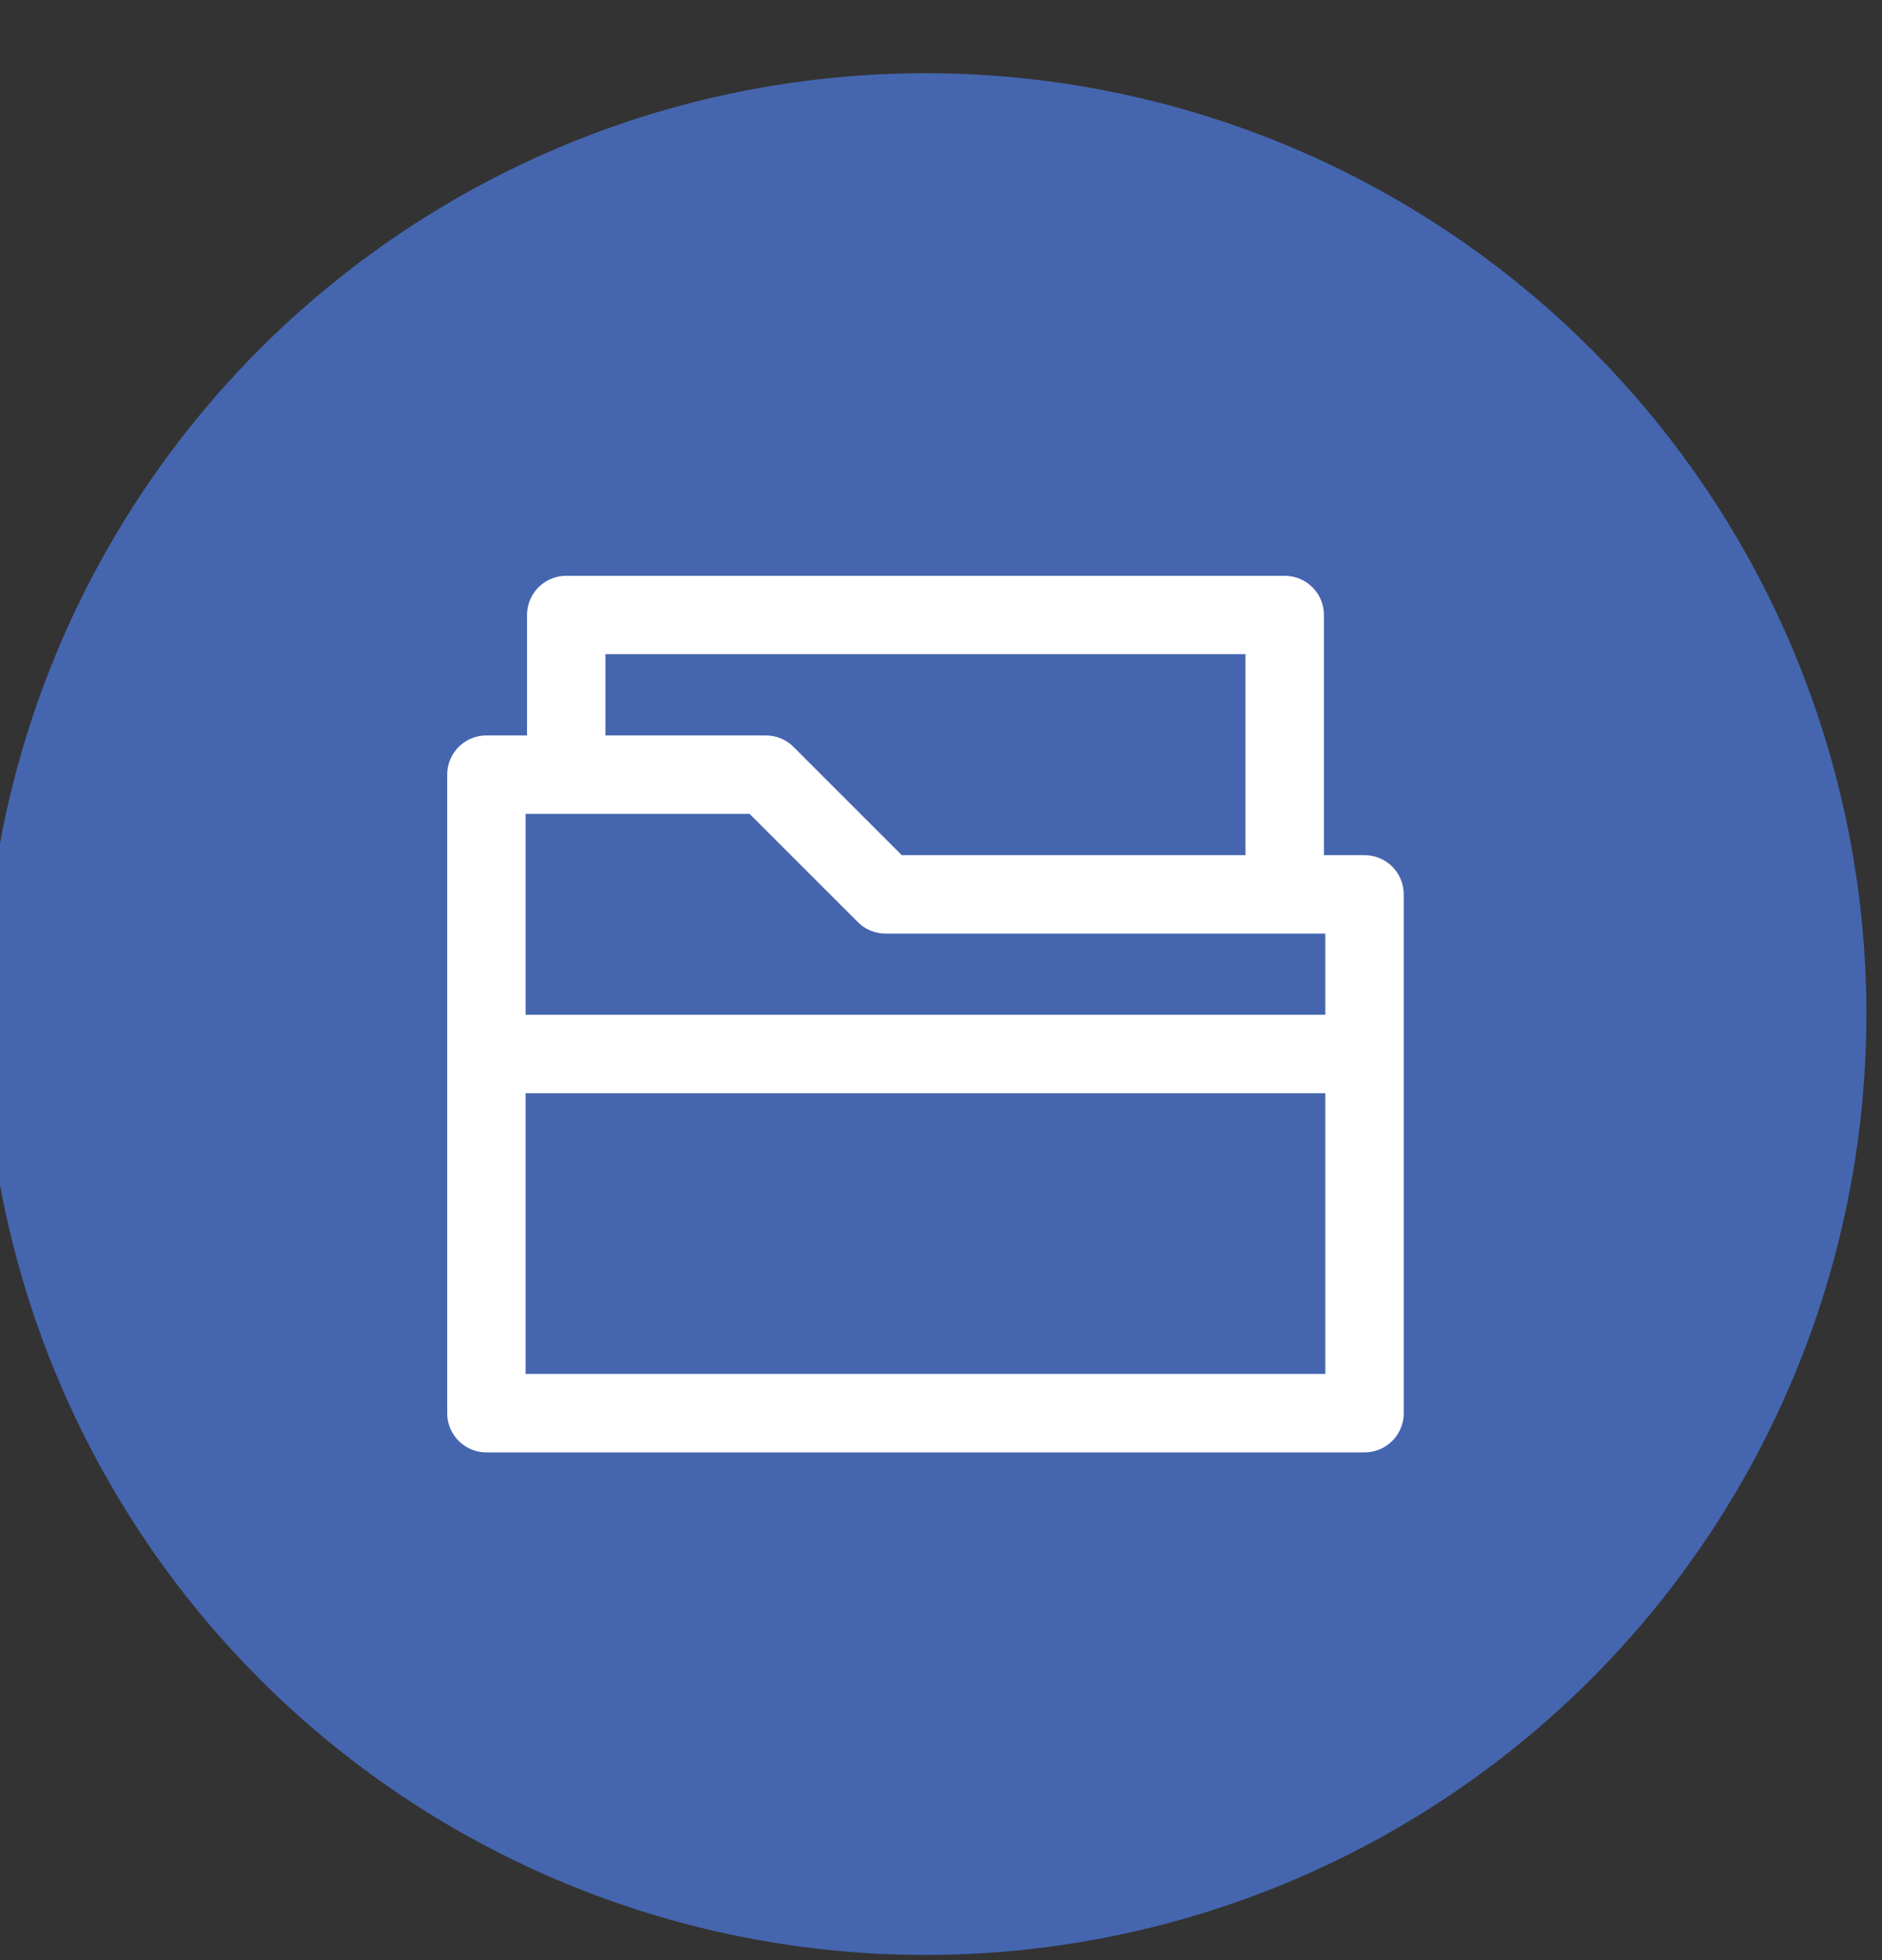 <svg width="24" height="25" viewBox="0 0 24 25" fill="none" xmlns="http://www.w3.org/2000/svg">
<rect x="0" y="0" width="24" height="25" fill="#333333" stroke="none"/>
<circle cx="11.801" cy="12.934" r="12" fill="#4566AF"/>
<path d="M7.221 9.88V7.844H16.383V11.407M6.203 13.443H17.401M6.203 9.88V18.024H17.401V11.407H11.293L9.766 9.88H6.203Z" stroke="white" stroke-linejoin="round"/>
</svg>

